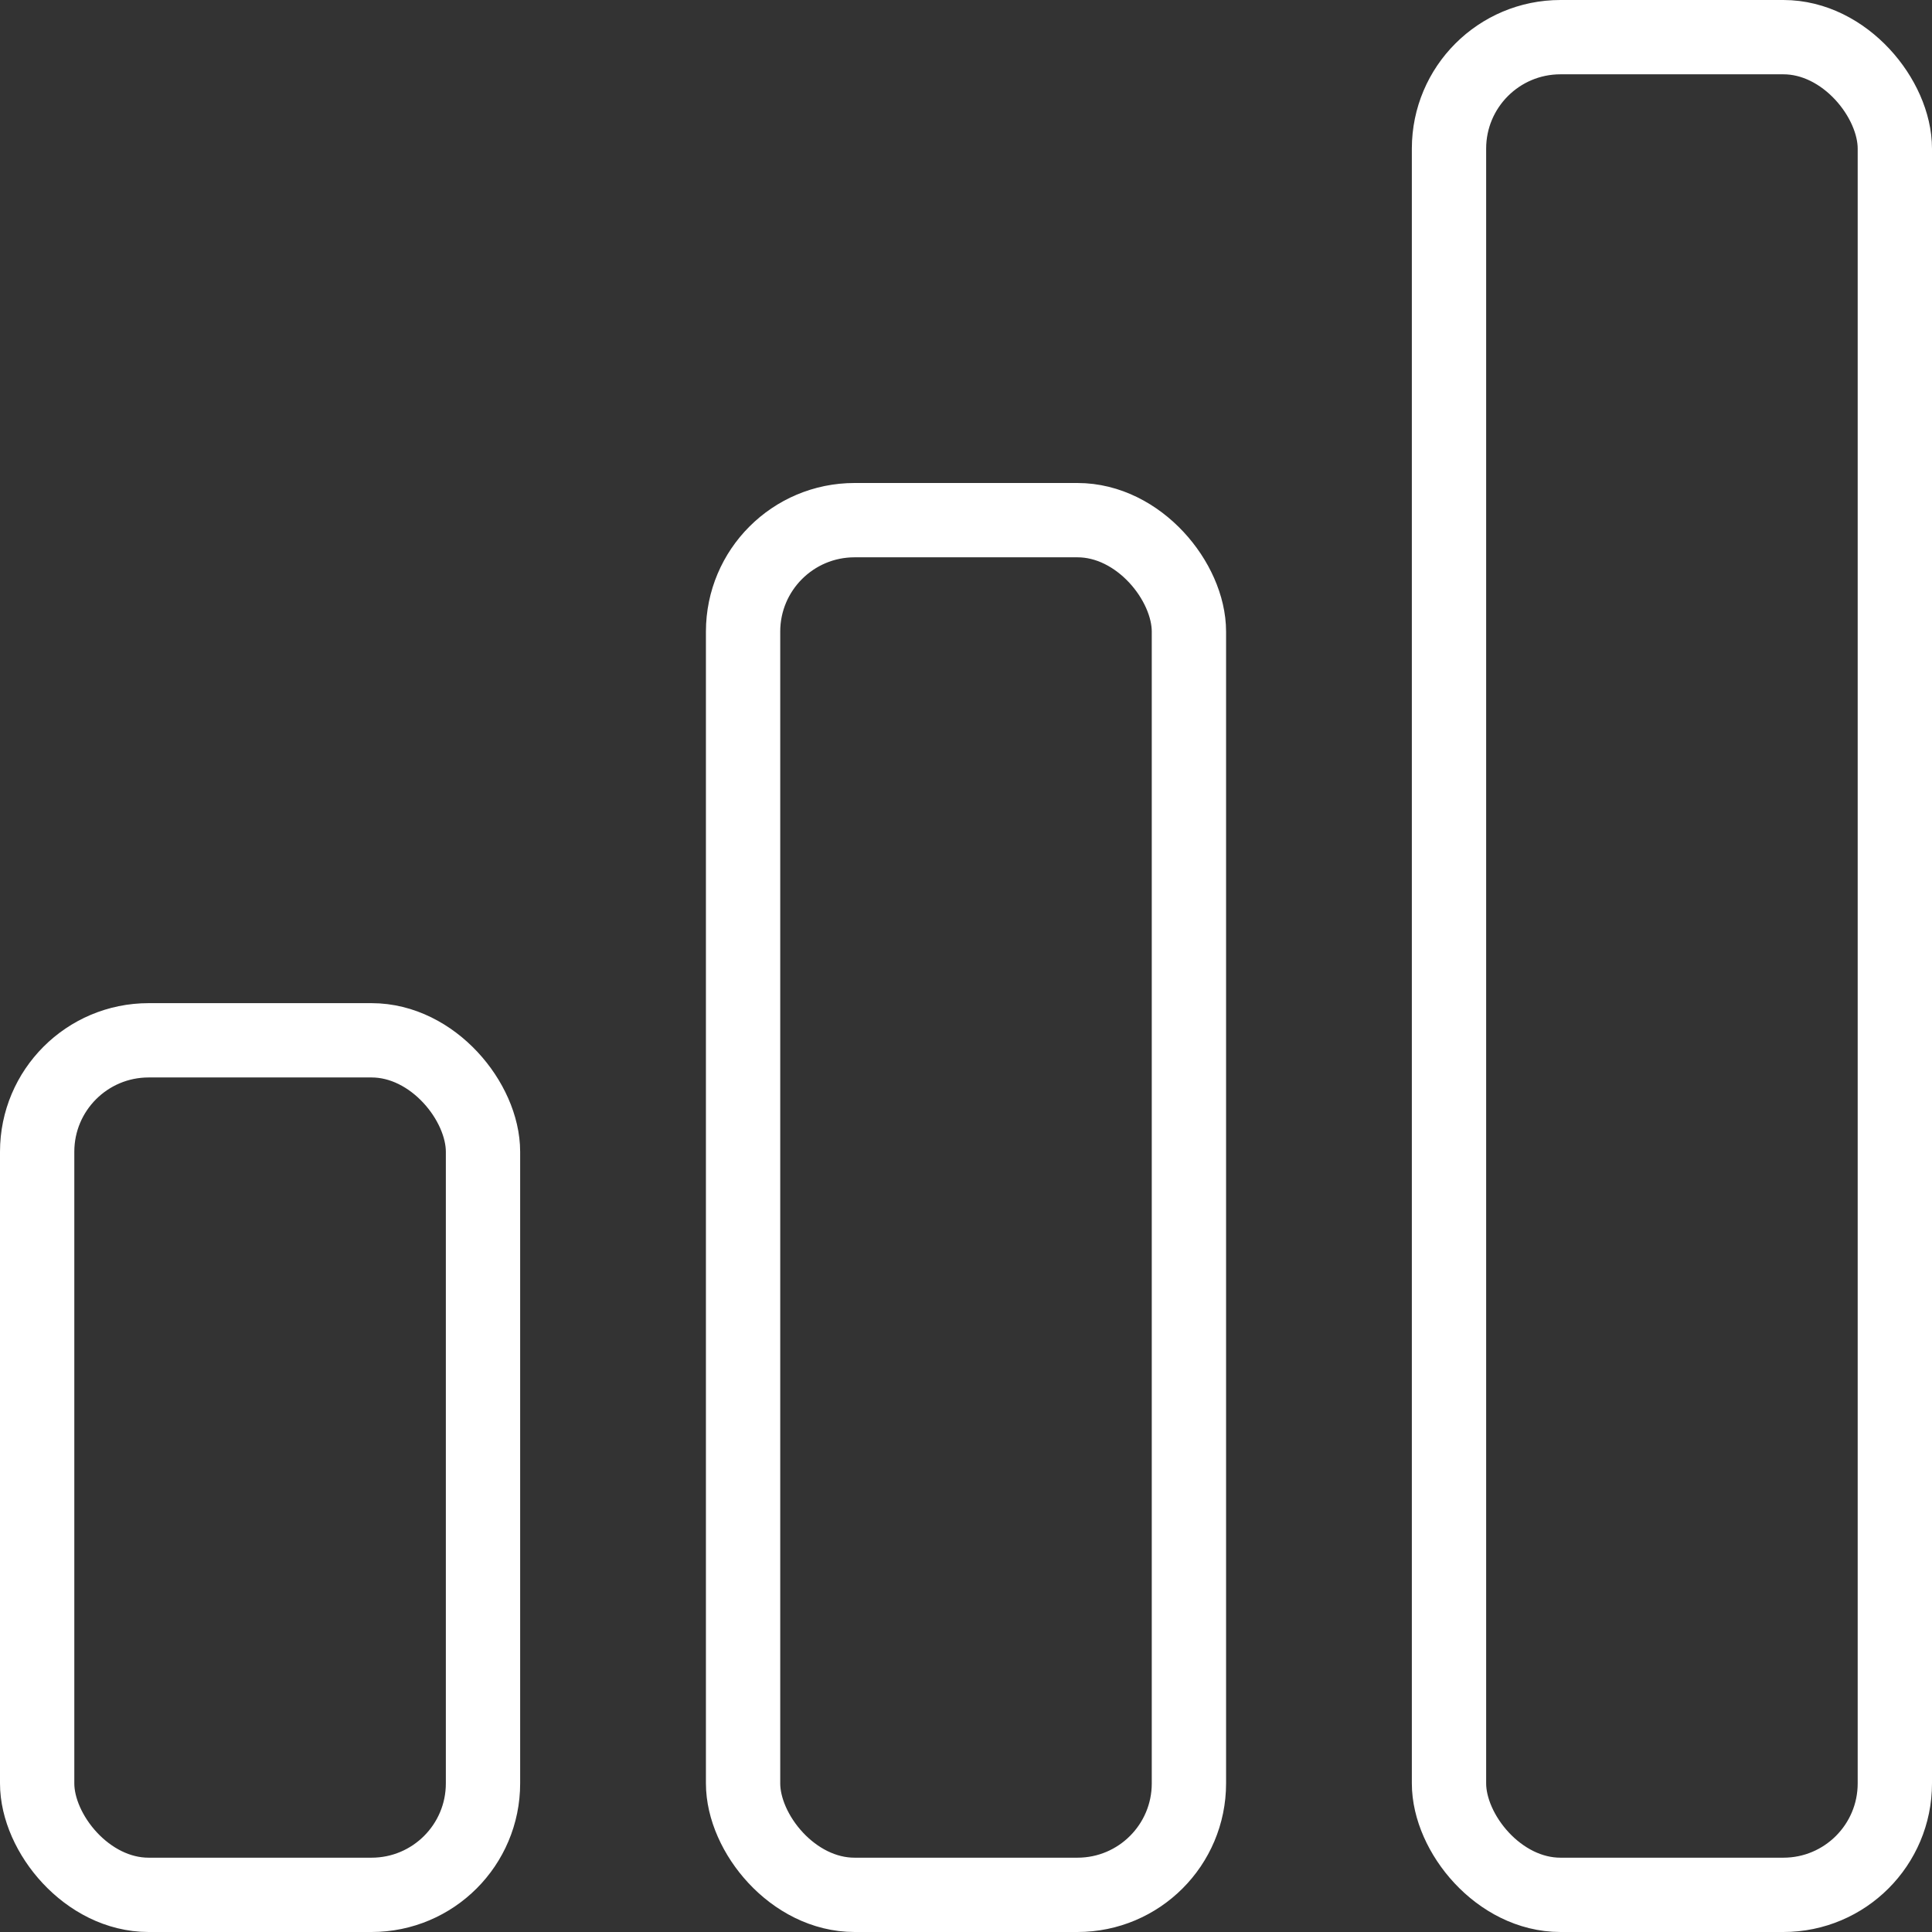 <svg xmlns="http://www.w3.org/2000/svg" width="52" height="52" viewBox="0 0 52 52">
    <rect x="0" y="0" width="52" height="52" fill="#333333" stroke="none"/>
    <g fill="none" fill-rule="evenodd" stroke="#FFF" stroke-width="2">
        <rect width="12" height="23" x="1" y="28" rx="3"/>
        <rect width="12" height="37" x="20" y="14" rx="3"/>
        <rect width="12" height="50" x="39" y="1" rx="3"/>
    </g>
</svg>
